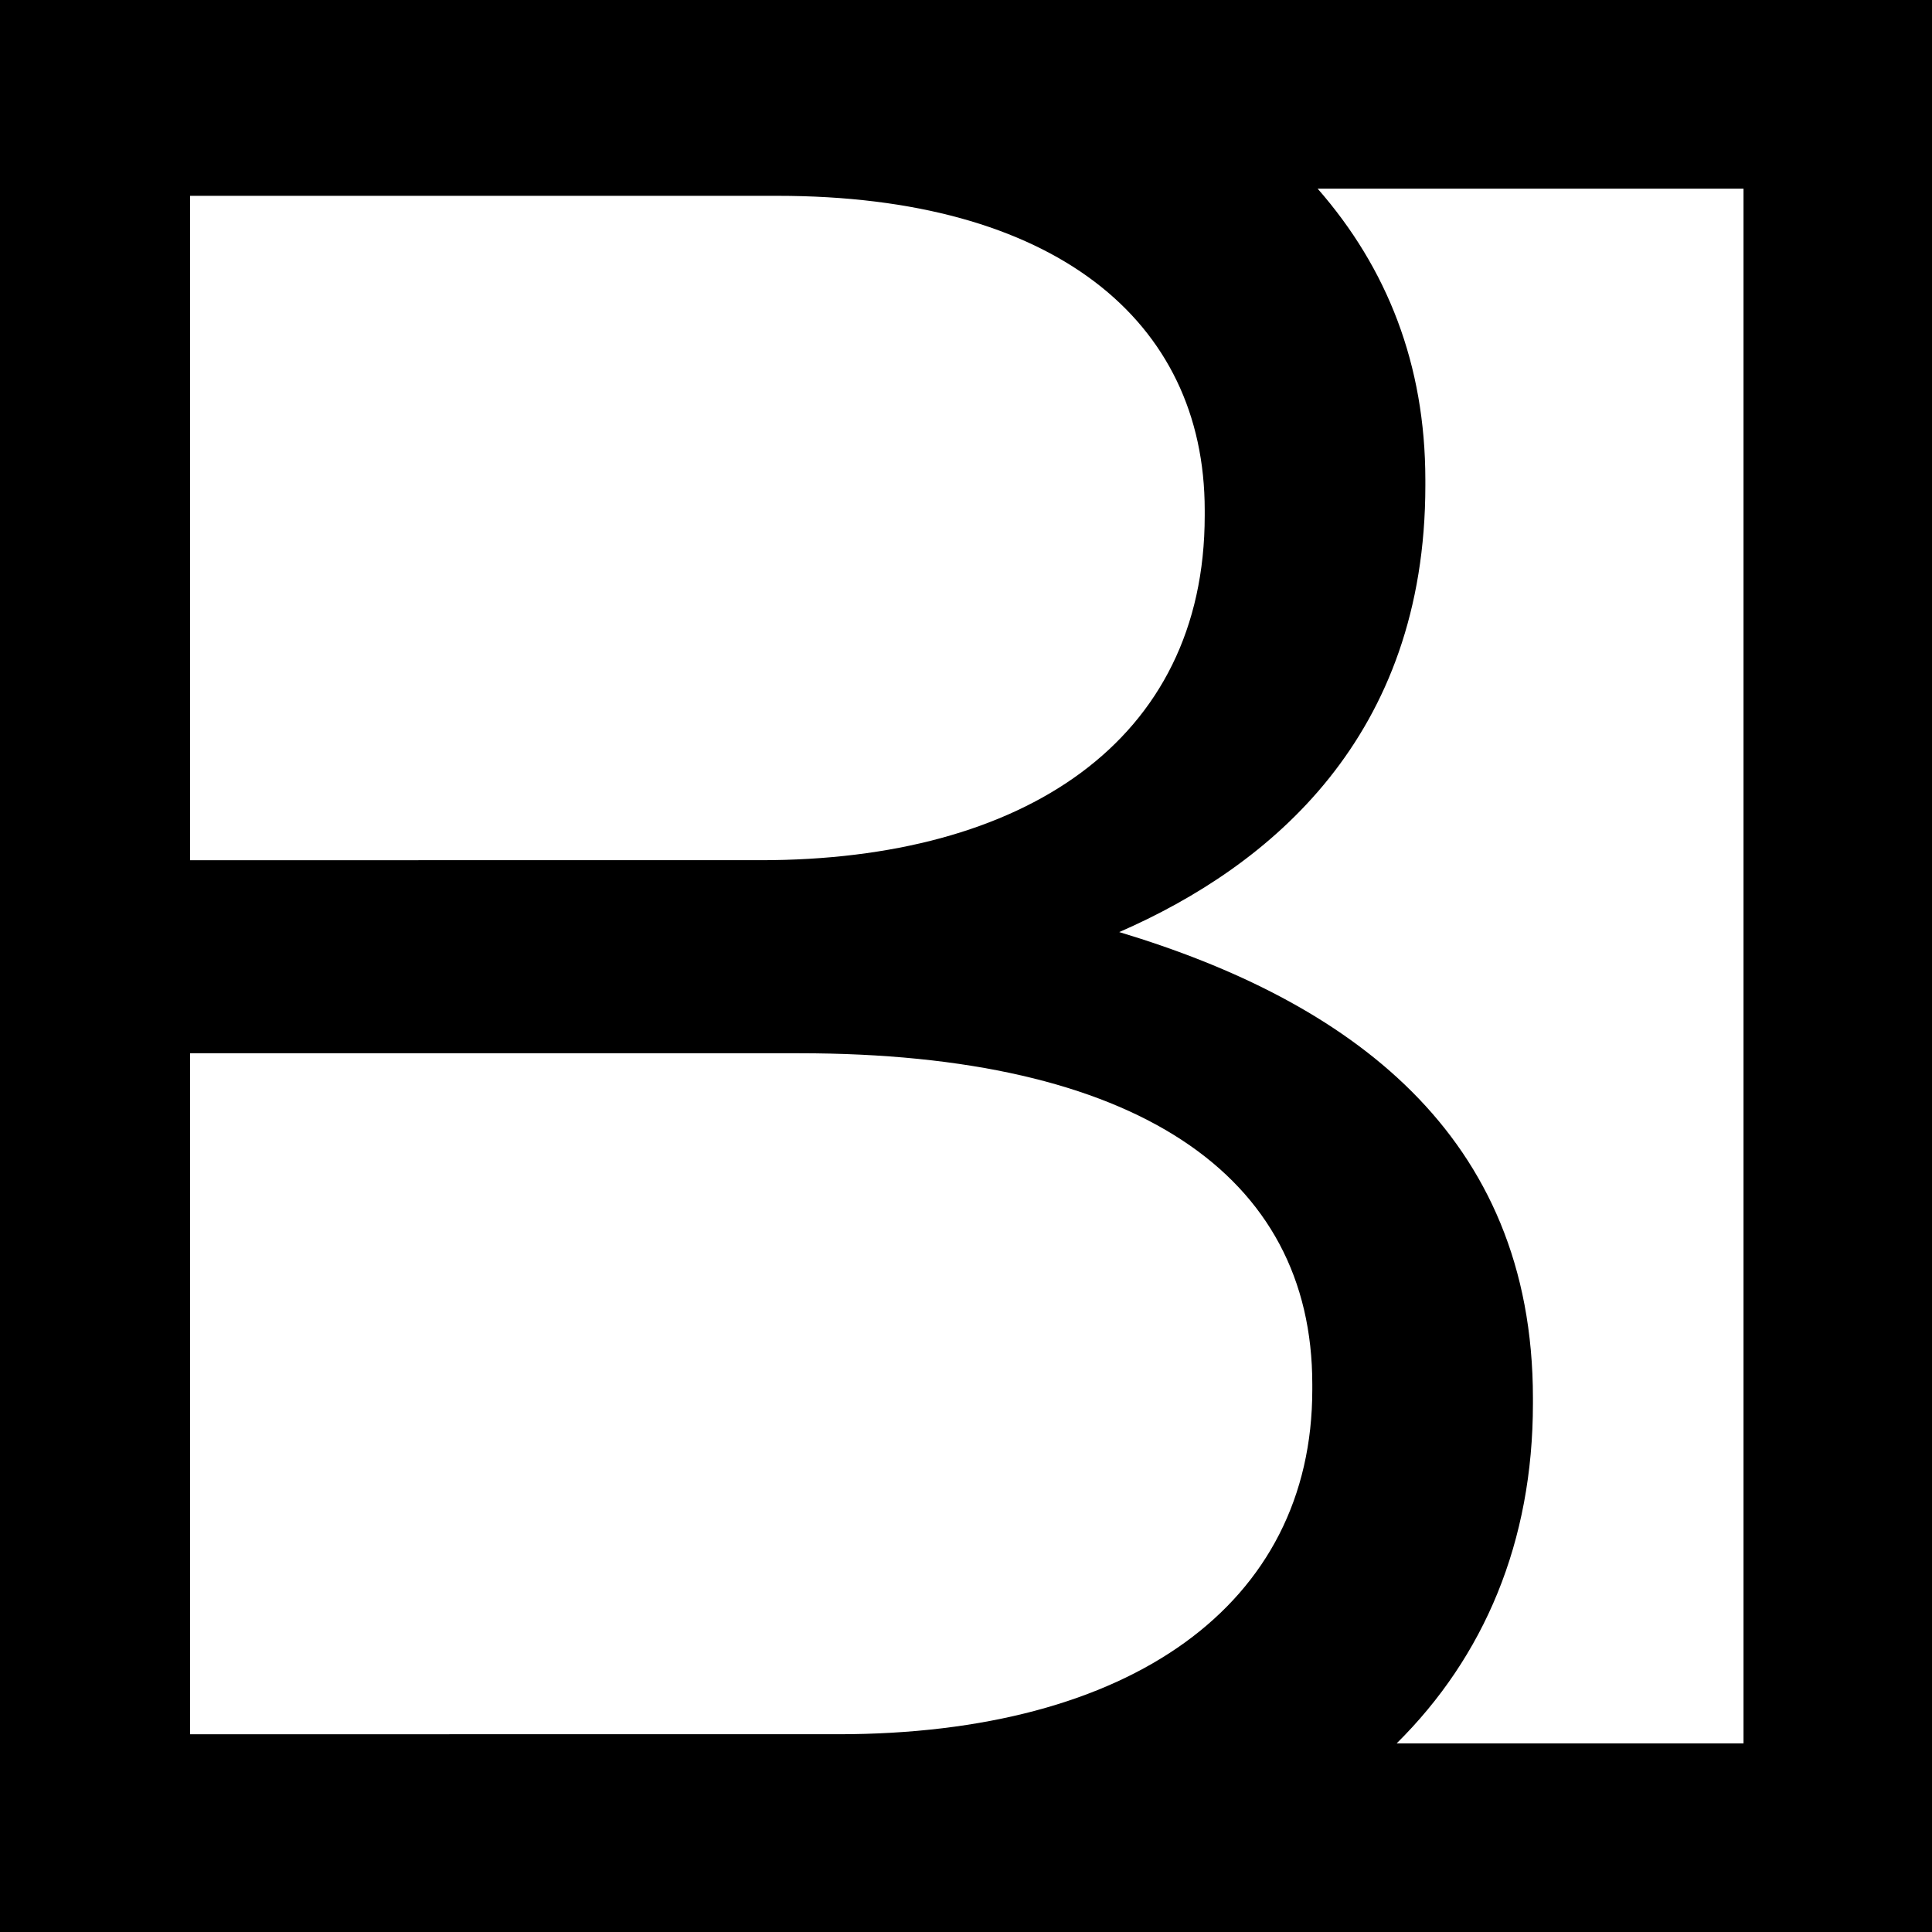 <?xml version="1.0" encoding="utf-8"?>
<!-- Generator: Adobe Illustrator 15.1.0, SVG Export Plug-In . SVG Version: 6.00 Build 0)  -->
<!DOCTYPE svg PUBLIC "-//W3C//DTD SVG 1.1//EN" "http://www.w3.org/Graphics/SVG/1.1/DTD/svg11.dtd">
<svg version="1.1" id="Livello_1" xmlns="http://www.w3.org/2000/svg" xmlns:xlink="http://www.w3.org/1999/xlink" x="0px" y="0px"
	 width="25px" height="25px" viewBox="0 0 25 25" enable-background="new 0 0 25 25" xml:space="preserve">
<path d="M0,25h25V0H0v24.977V25z M17.05,2.441h5.511v20.118h-4.488c1.133-1.123,1.763-2.606,1.763-4.398v-0.07
	c0-3.425-2.392-5.139-5.353-6.03c1.965-0.857,3.961-2.533,3.961-5.78V6.208C18.443,4.716,17.95,3.469,17.05,2.441 M2.46,2.534h7.6
	c3.568,0,5.529,1.605,5.529,4.067v0.07c0,2.927-2.353,4.46-5.744,4.46H2.46V2.534z M2.46,13.629h7.883
	c4.355,0,6.638,1.571,6.638,4.282v0.071c0,2.783-2.355,4.459-6.136,4.459H2.46V13.629z"/>
</svg>
